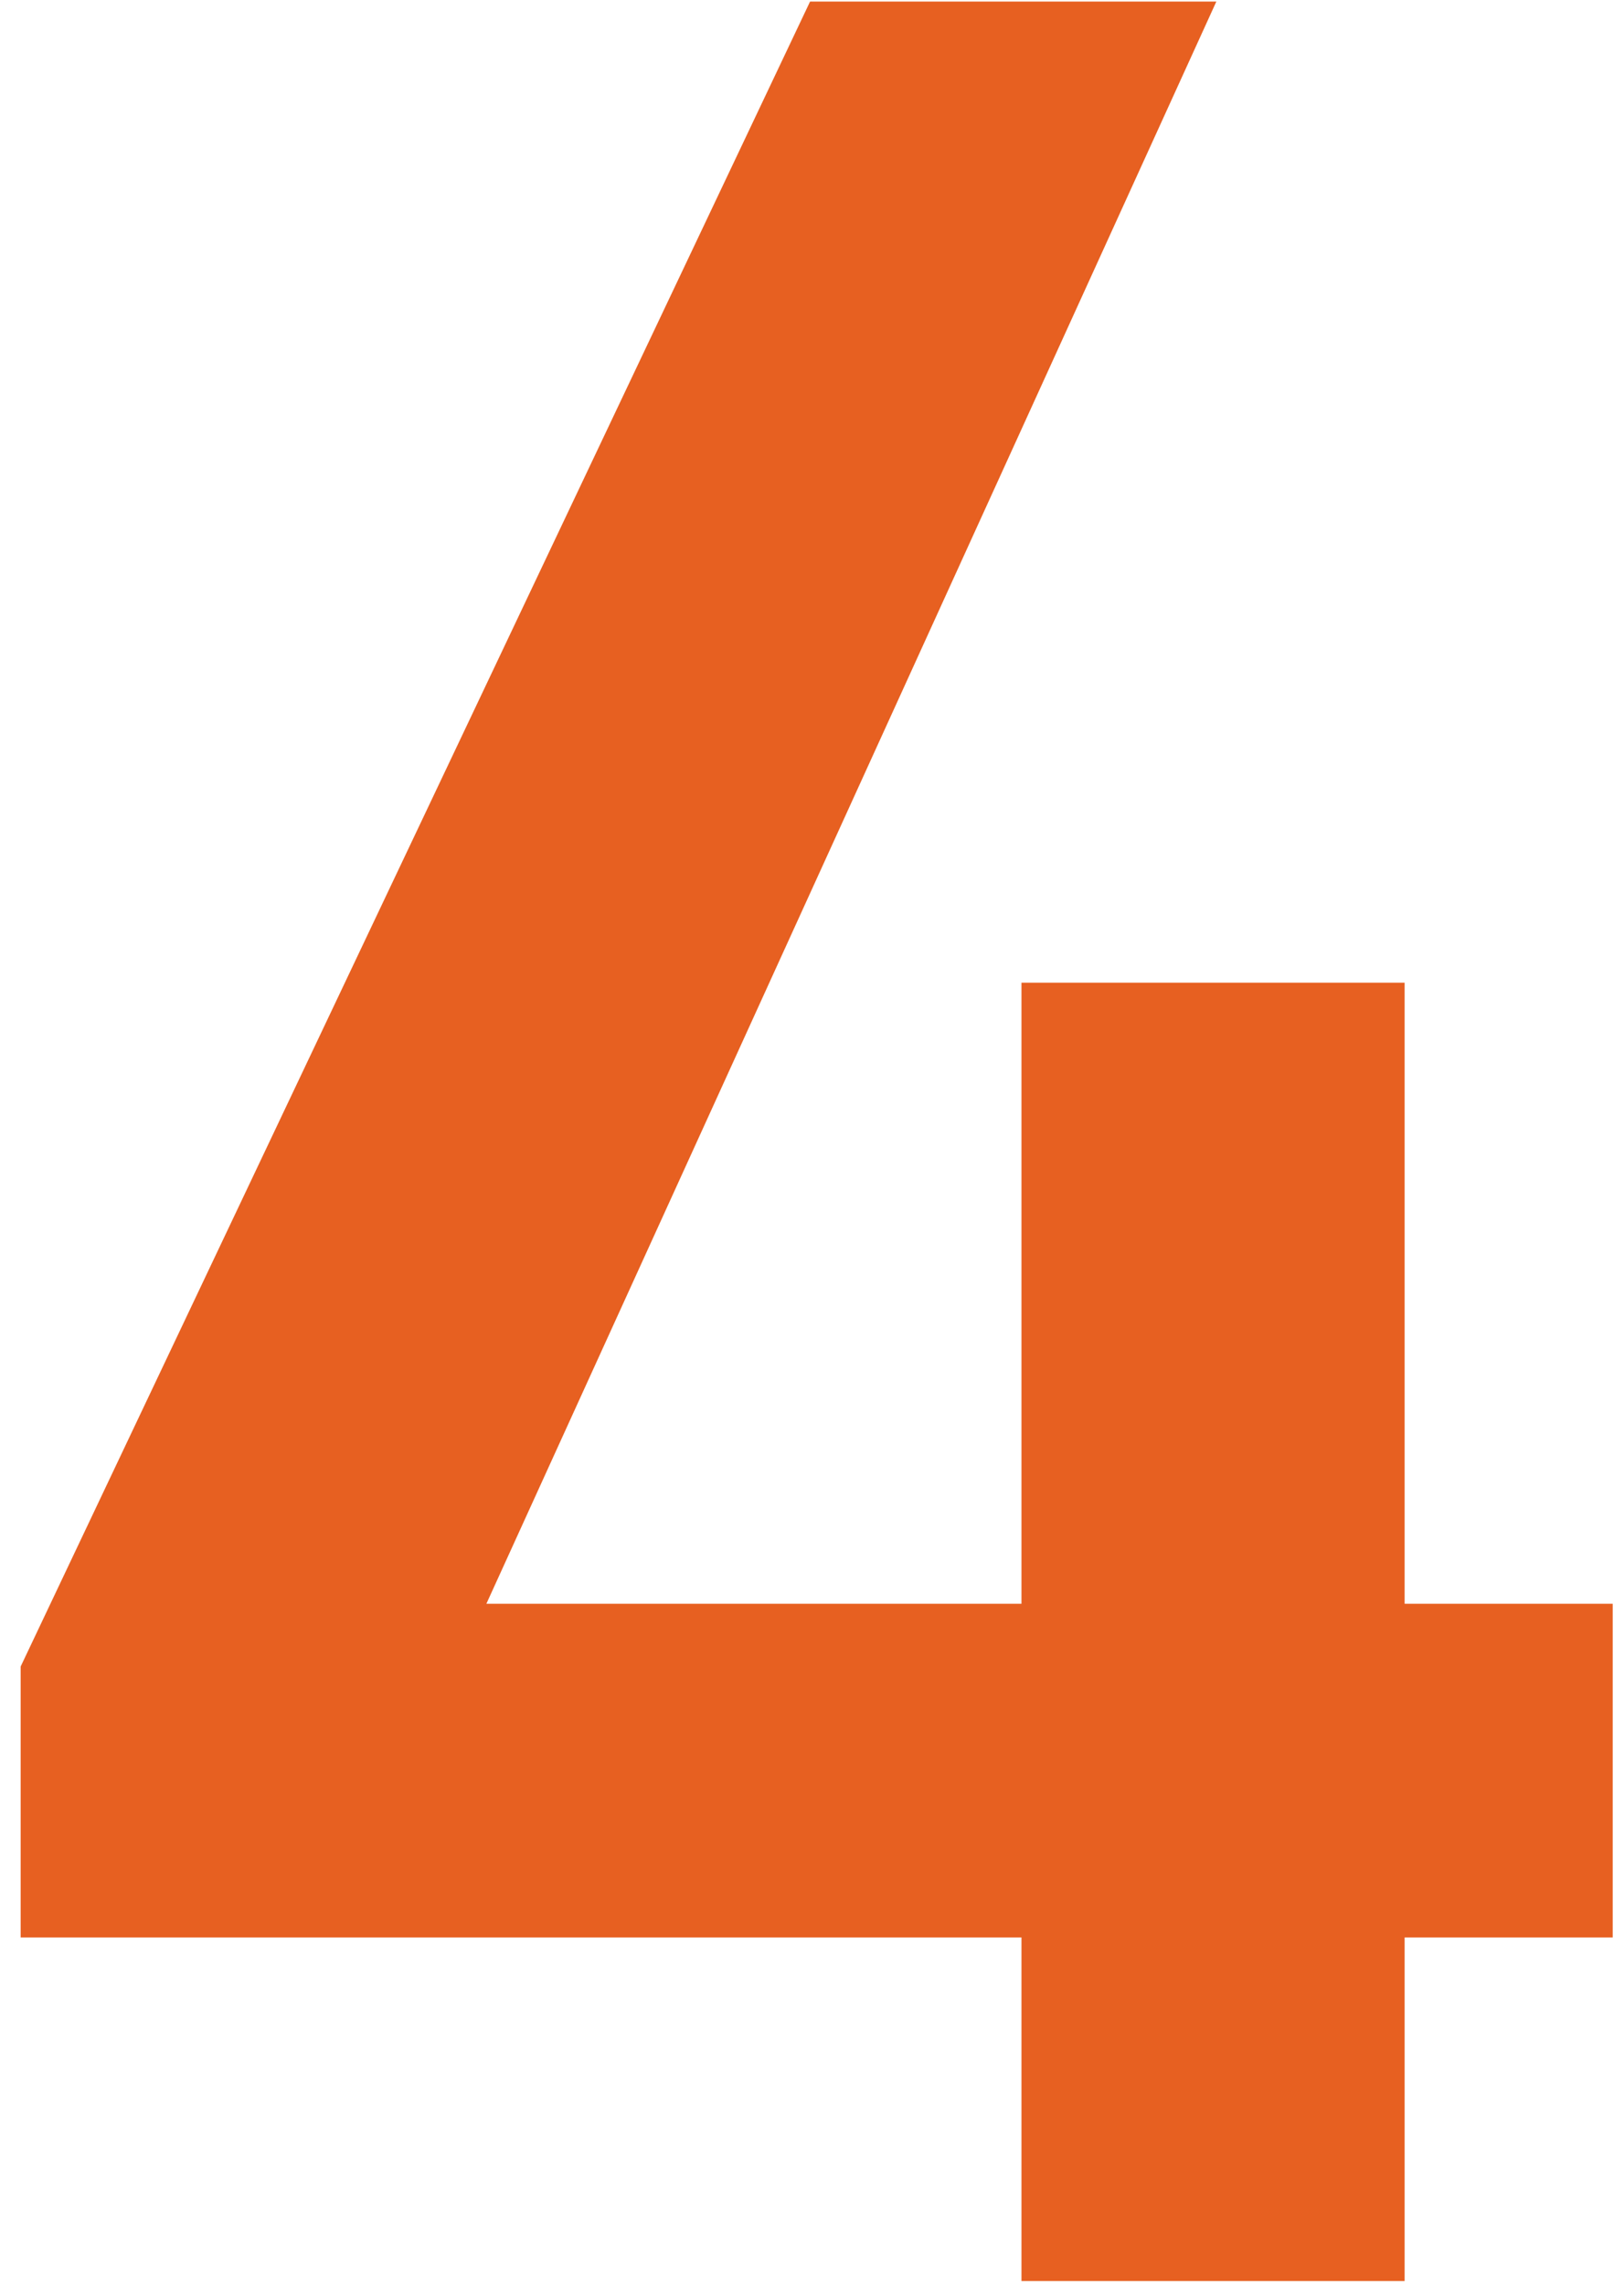 <svg width="59" height="83" viewBox="0 0 59 83" fill="none" xmlns="http://www.w3.org/2000/svg">
<path d="M29.43 0.056L0.75 60.536V70.376H37.11V82.856H51.03V70.376H58.59V58.256H51.03V35.696H37.11V58.256H17.67L44.19 0.056H29.43Z" fill="#E76021"/>
</svg>

